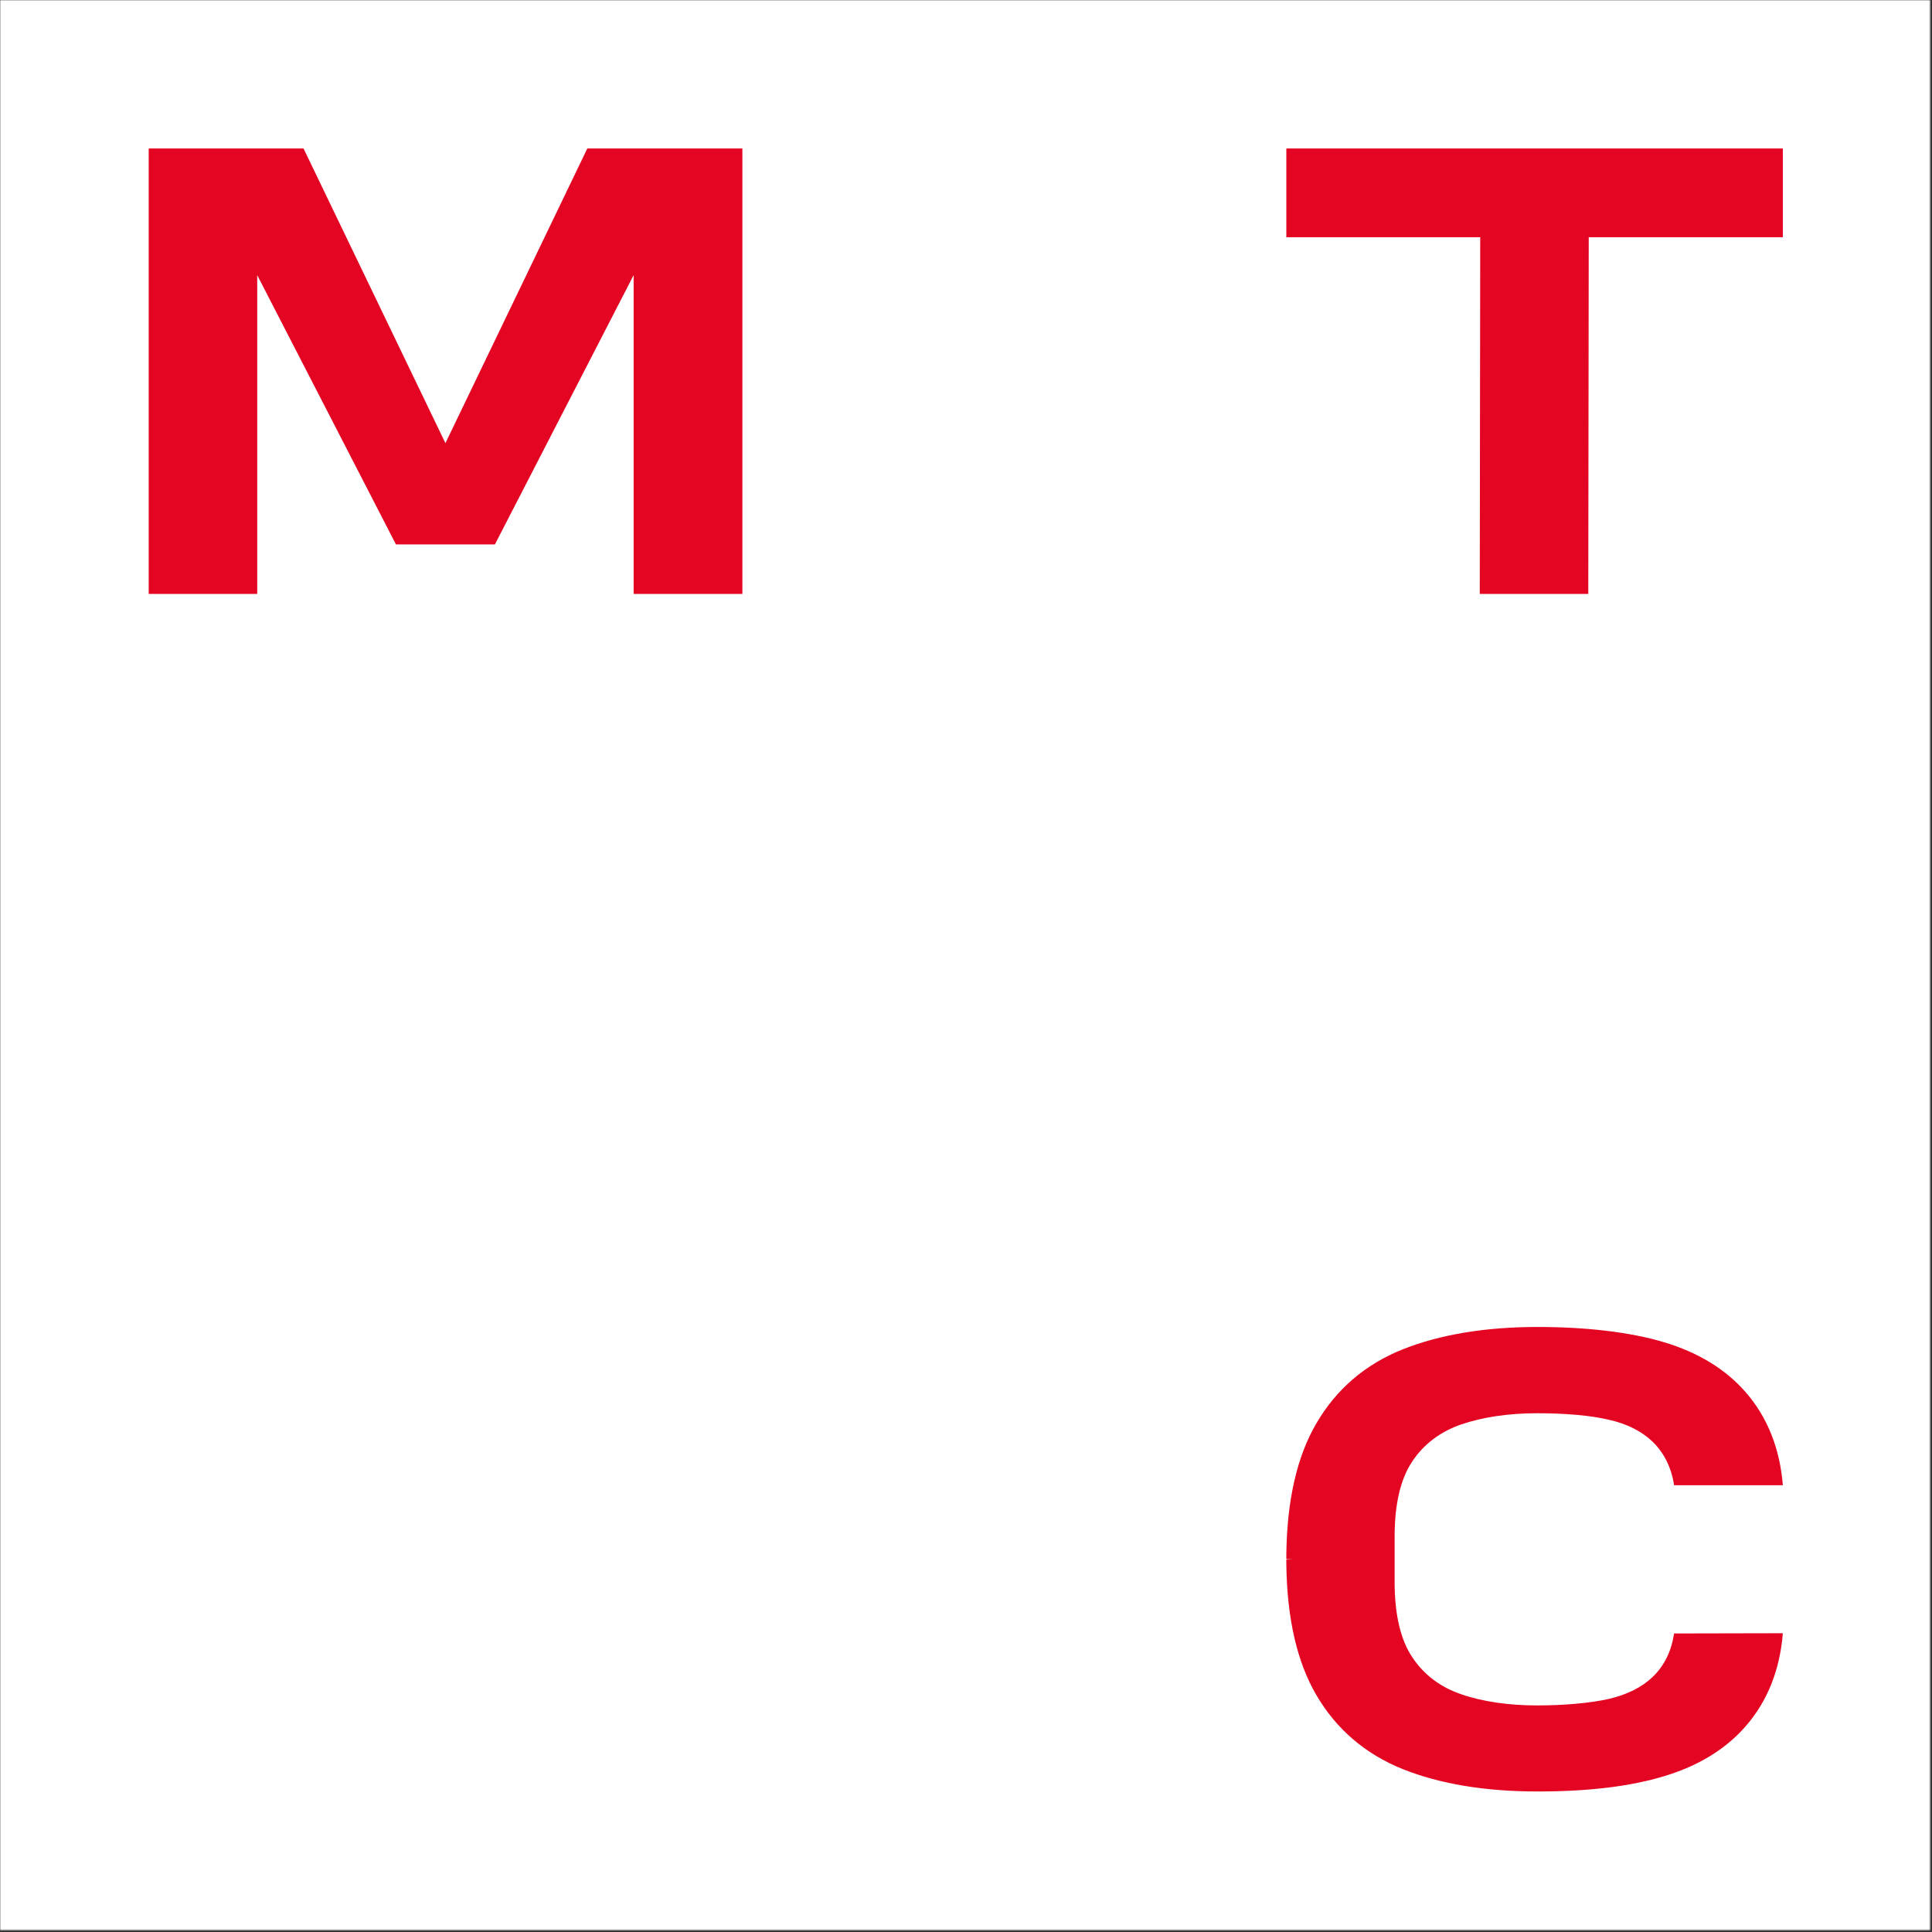 <?xml version="1.0" encoding="UTF-8"?> <svg xmlns="http://www.w3.org/2000/svg" width="851" height="851" viewBox="0 0 851 851" fill="none"><rect x="0" y="0" width="851" height="851" fill="#333333" stroke="none"/><g clip-path="url(#clip0_8075_199)"><mask id="mask0_8075_199" style="mask-type:luminance" maskUnits="userSpaceOnUse" x="0" y="0" width="851" height="851"><path d="M850.4 0H0V850.4H850.4V0Z" fill="white"></path></mask><g mask="url(#mask0_8075_199)"><path d="M850.4 0H0V850.4H850.4V0Z" fill="white"></path><path d="M258.7 65.4L196.2 195.2L133.7 65.4H65.5V261.6H113.3V121.2L174.4 239.8H218L279.1 121.2V261.6H327V65.4H258.7Z" fill="#E40523"></path><path d="M566.6 65.4V104.5H652L651.8 261.6H699.6L699.8 104.5H785.3V65.4H566.6Z" fill="#E40523"></path><path d="M737.4 719.5C736.2 727.3 733.1 733.7 728 738.6C723.2 743.2 716.8 746.4 708.8 748.3C700.9 750.1 689.4 751.2 677.1 751.2C664.8 751.2 653.2 749.6 643.7 746.3C634.5 743.2 627.2 737.7 622.1 730C616.9 722.3 614.3 711.1 614.3 696.9V676.8C614.3 662.5 616.9 651.4 622.1 643.7C627.2 636 634.5 630.6 643.7 627.4C653.2 624.2 664.4 622.5 677.1 622.5C689.8 622.5 700.9 623.5 708.8 625.4C716.8 627.2 723.2 630.5 728 635.1C733 640 736.2 646.4 737.4 654.2H785.3C784 638 778.5 624.2 768.9 613.2C760.1 603.1 748 595.7 732.9 591.2C718.2 586.8 699 584.5 677.2 584.5C654.3 584.5 634.4 587.8 618 594.3C601.4 600.9 588.6 611.9 579.8 627C571.3 641.5 566.9 660.8 566.6 684.5V686.7L569.2 686.8L566.6 686.9V689.1C566.9 712.8 571.3 732.1 579.8 746.6C588.6 761.7 601.5 772.7 618 779.3C634.3 785.8 654.2 789.1 677.2 789.1C700.2 789.1 718.3 786.8 732.9 782.4C748 777.9 760.1 770.5 768.9 760.4C778.5 749.4 784 735.6 785.3 719.4L737.4 719.5Z" fill="#E40523"></path></g></g><defs><clipPath id="clip0_8075_199"><rect width="850.4" height="850.4" fill="white"></rect></clipPath></defs></svg> 